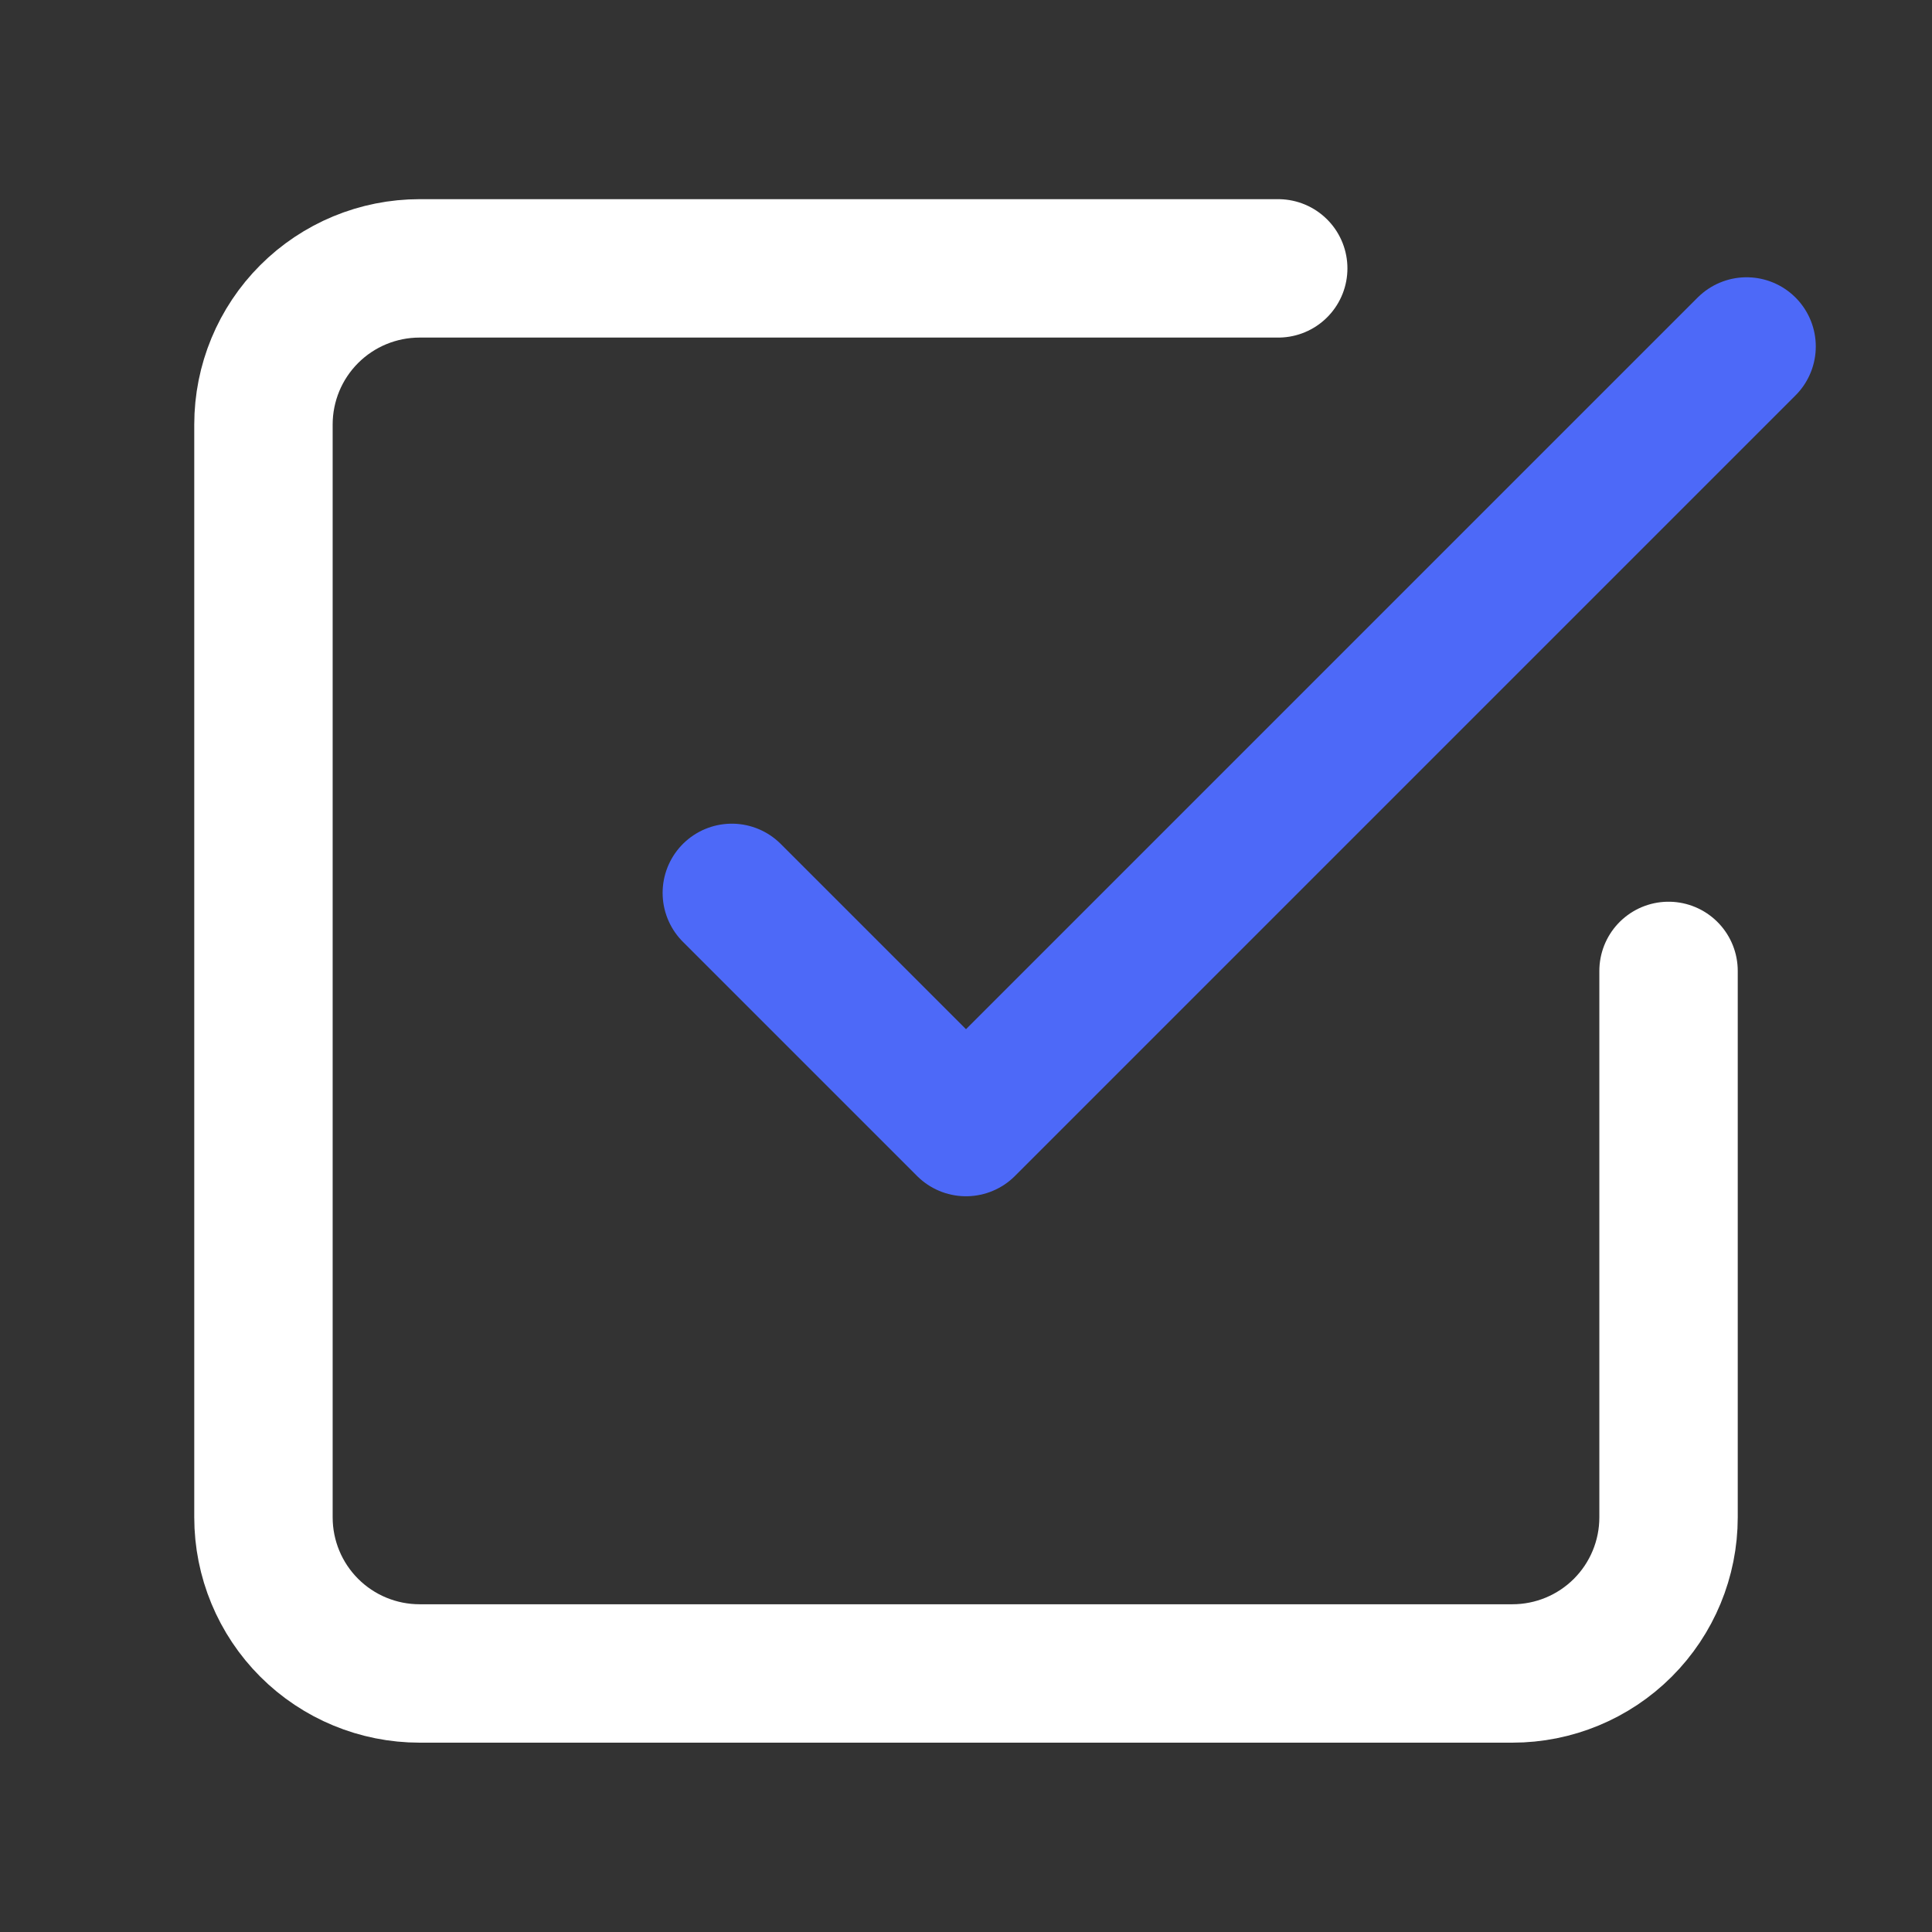 <svg width="33" height="33" viewBox="0 0 33 33" fill="none" xmlns="http://www.w3.org/2000/svg">
<rect x="0" y="0" width="33" height="33" fill="#333333" stroke="none"/>
<path d="M12.5 15.251L16.5 19.251L29.833 5.918" stroke="#4D69F8" stroke-width="2.364" stroke-linecap="round" stroke-linejoin="round"/>
<path d="M28.5 16.584V25.917C28.5 26.625 28.219 27.303 27.719 27.803C27.219 28.303 26.541 28.584 25.833 28.584H7.167C6.459 28.584 5.781 28.303 5.281 27.803C4.781 27.303 4.5 26.625 4.5 25.917V7.251C4.5 6.543 4.781 5.865 5.281 5.365C5.781 4.865 6.459 4.584 7.167 4.584H21.833" stroke="white" stroke-width="2.364" stroke-linecap="round" stroke-linejoin="round"/>
</svg>
